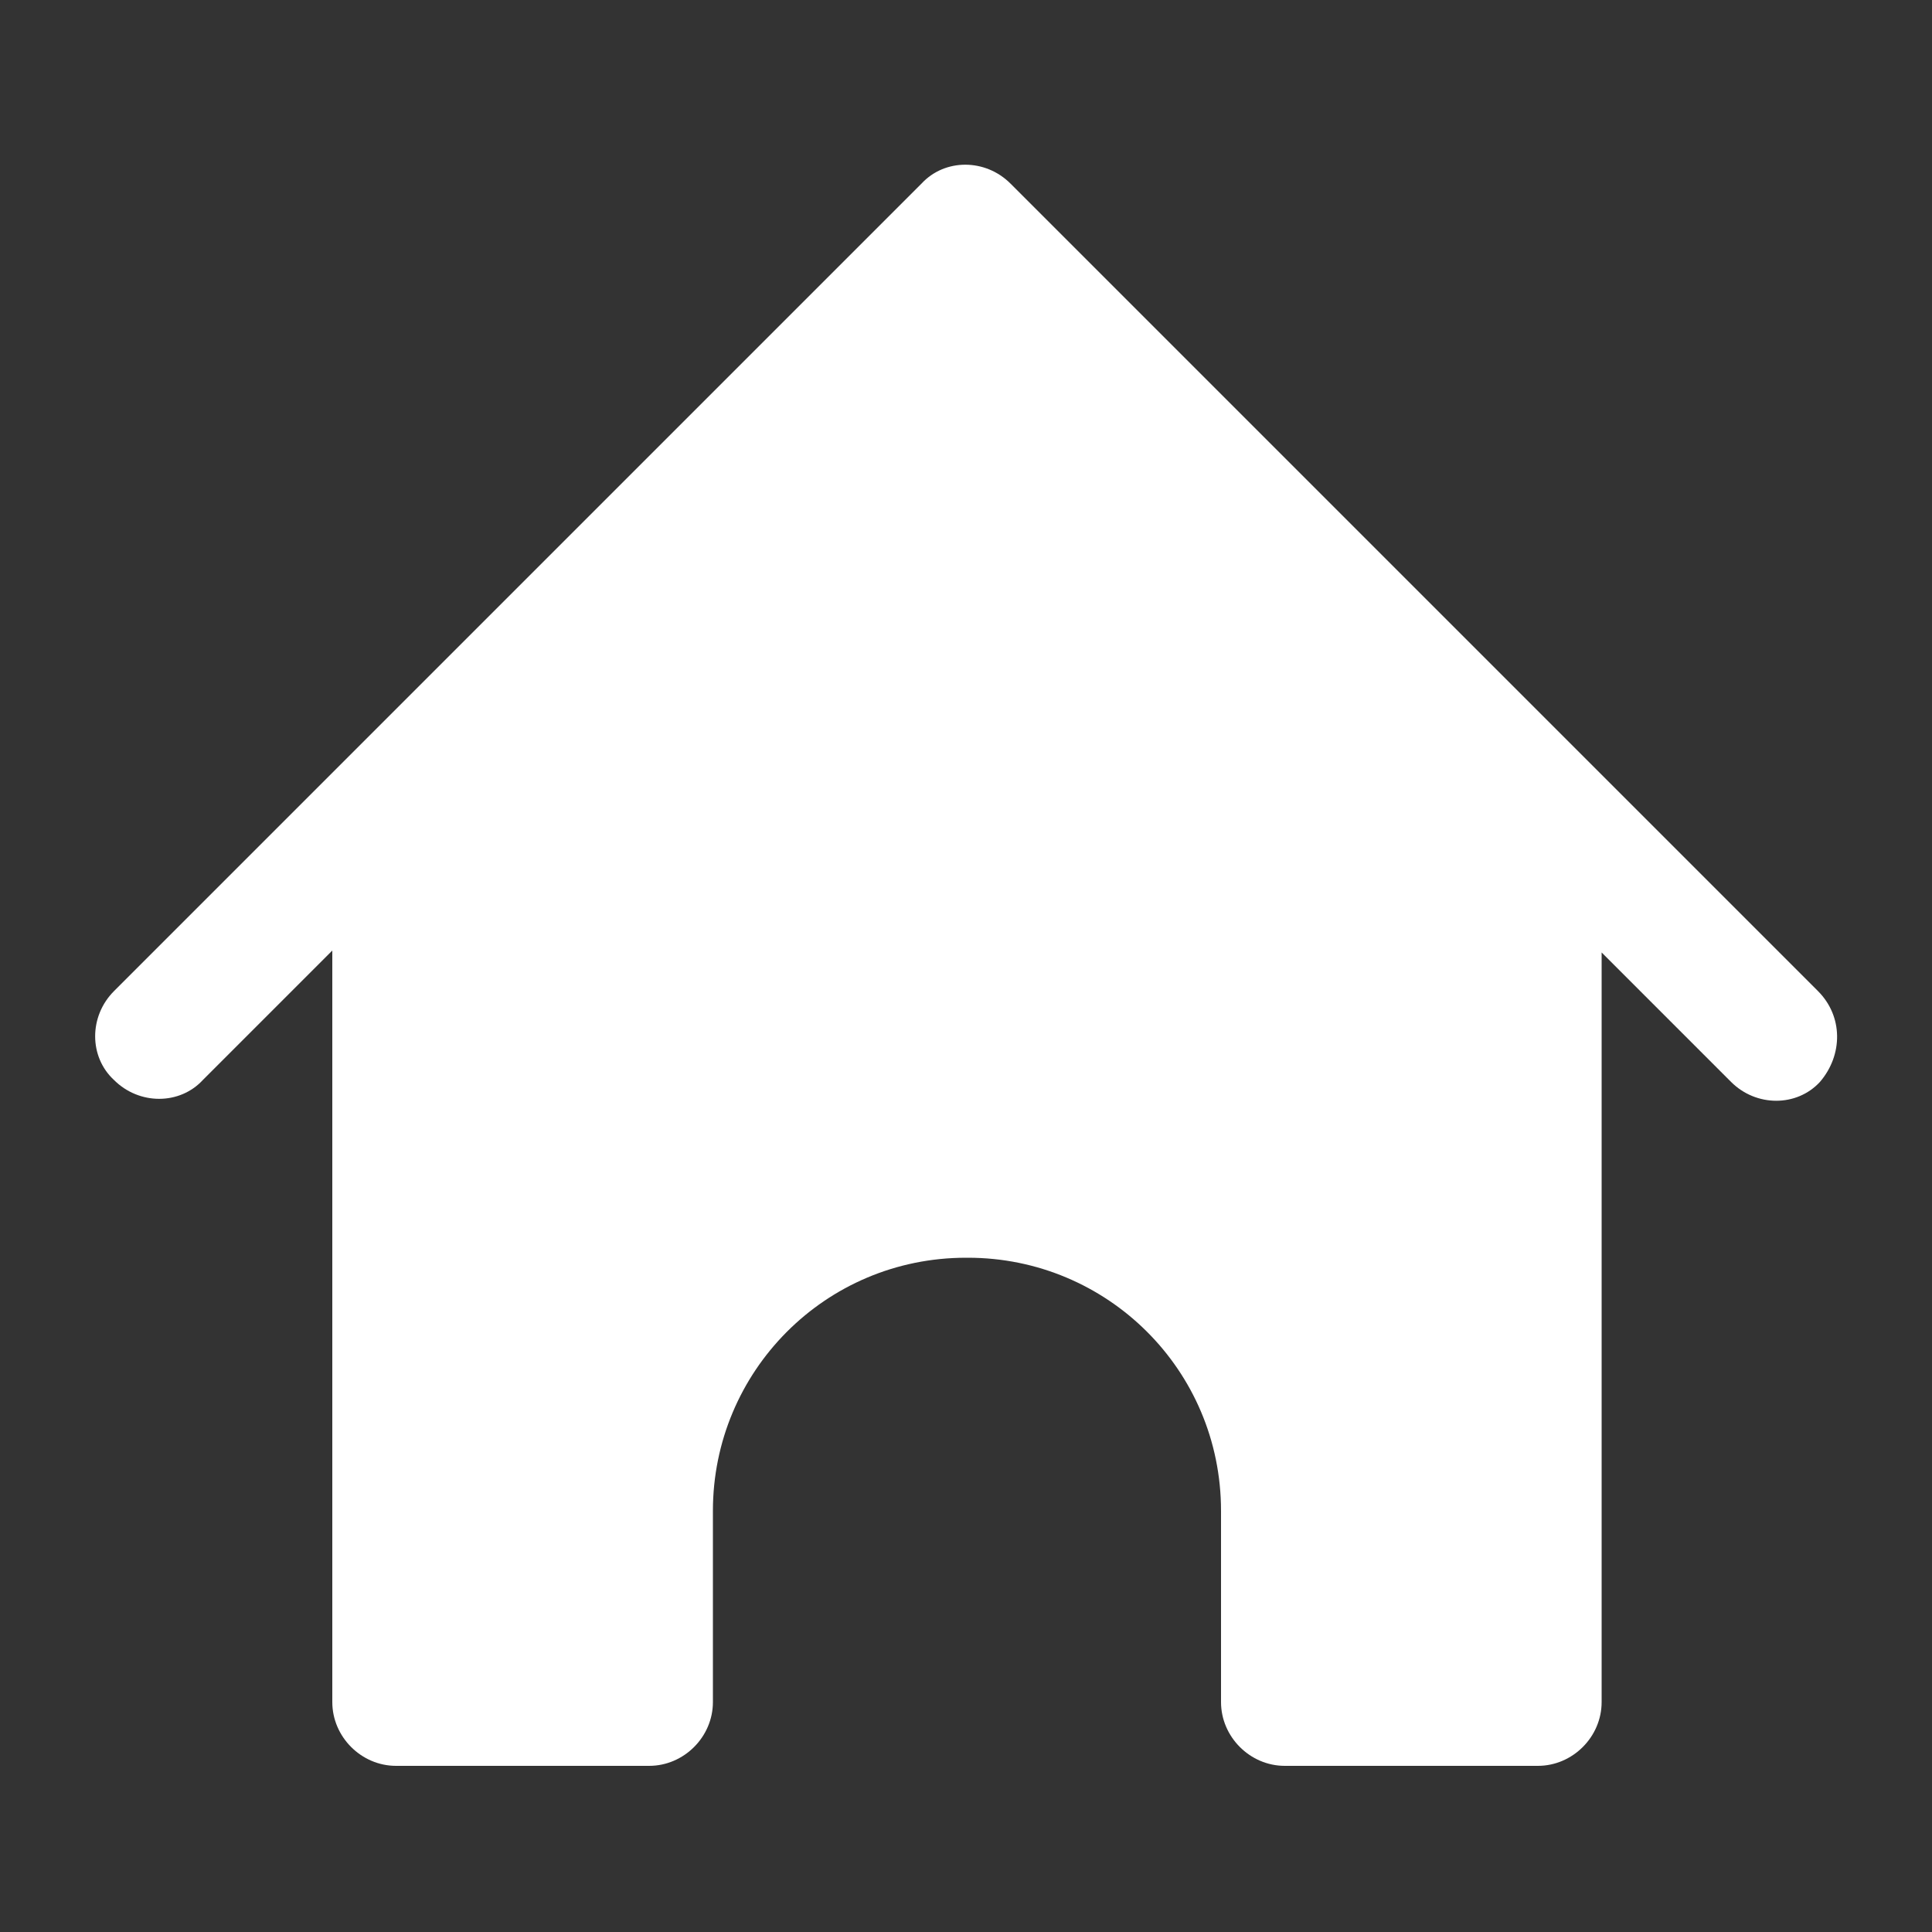 <?xml version="1.0" encoding="utf-8"?>
<!-- Generator: Adobe Illustrator 23.1.0, SVG Export Plug-In . SVG Version: 6.00 Build 0)  -->
<svg version="1.1" id="レイヤー_1" xmlns="http://www.w3.org/2000/svg" xmlns:xlink="http://www.w3.org/1999/xlink" x="0px"
	 y="0px" viewBox="0 0 100 100" style="enable-background:new 0 0 100 100;" xml:space="preserve">
<rect x="0" y="0" width="100" height="100" fill="#333333" stroke="none"/>
<style type="text/css">
	.st0{fill:#FFFFFF;}
</style>
<path class="st0" d="M94.1,51.3L52.3,9.5c-1.3-1.3-3.4-1.3-4.6,0L5.9,51.3c-1.3,1.3-1.3,3.4,0,4.6c1.3,1.3,3.4,1.3,4.6,0l0.1-0.1
	l6.6-6.6v38.9c0,1.8,1.5,3.3,3.3,3.3h13.1c1.8,0,3.3-1.5,3.3-3.3v-9.9c0-7.2,5.8-13.1,13.1-13.1h0.1c7.2,0,13.1,5.8,13.1,13.1v9.9
	c0,1.8,1.5,3.3,3.3,3.3h13.1c1.8,0,3.3-1.5,3.3-3.3V49.3l6.6,6.6l0.1,0.1c1.3,1.3,3.4,1.3,4.6,0C95.4,54.6,95.4,52.6,94.1,51.3z"/>
</svg>
